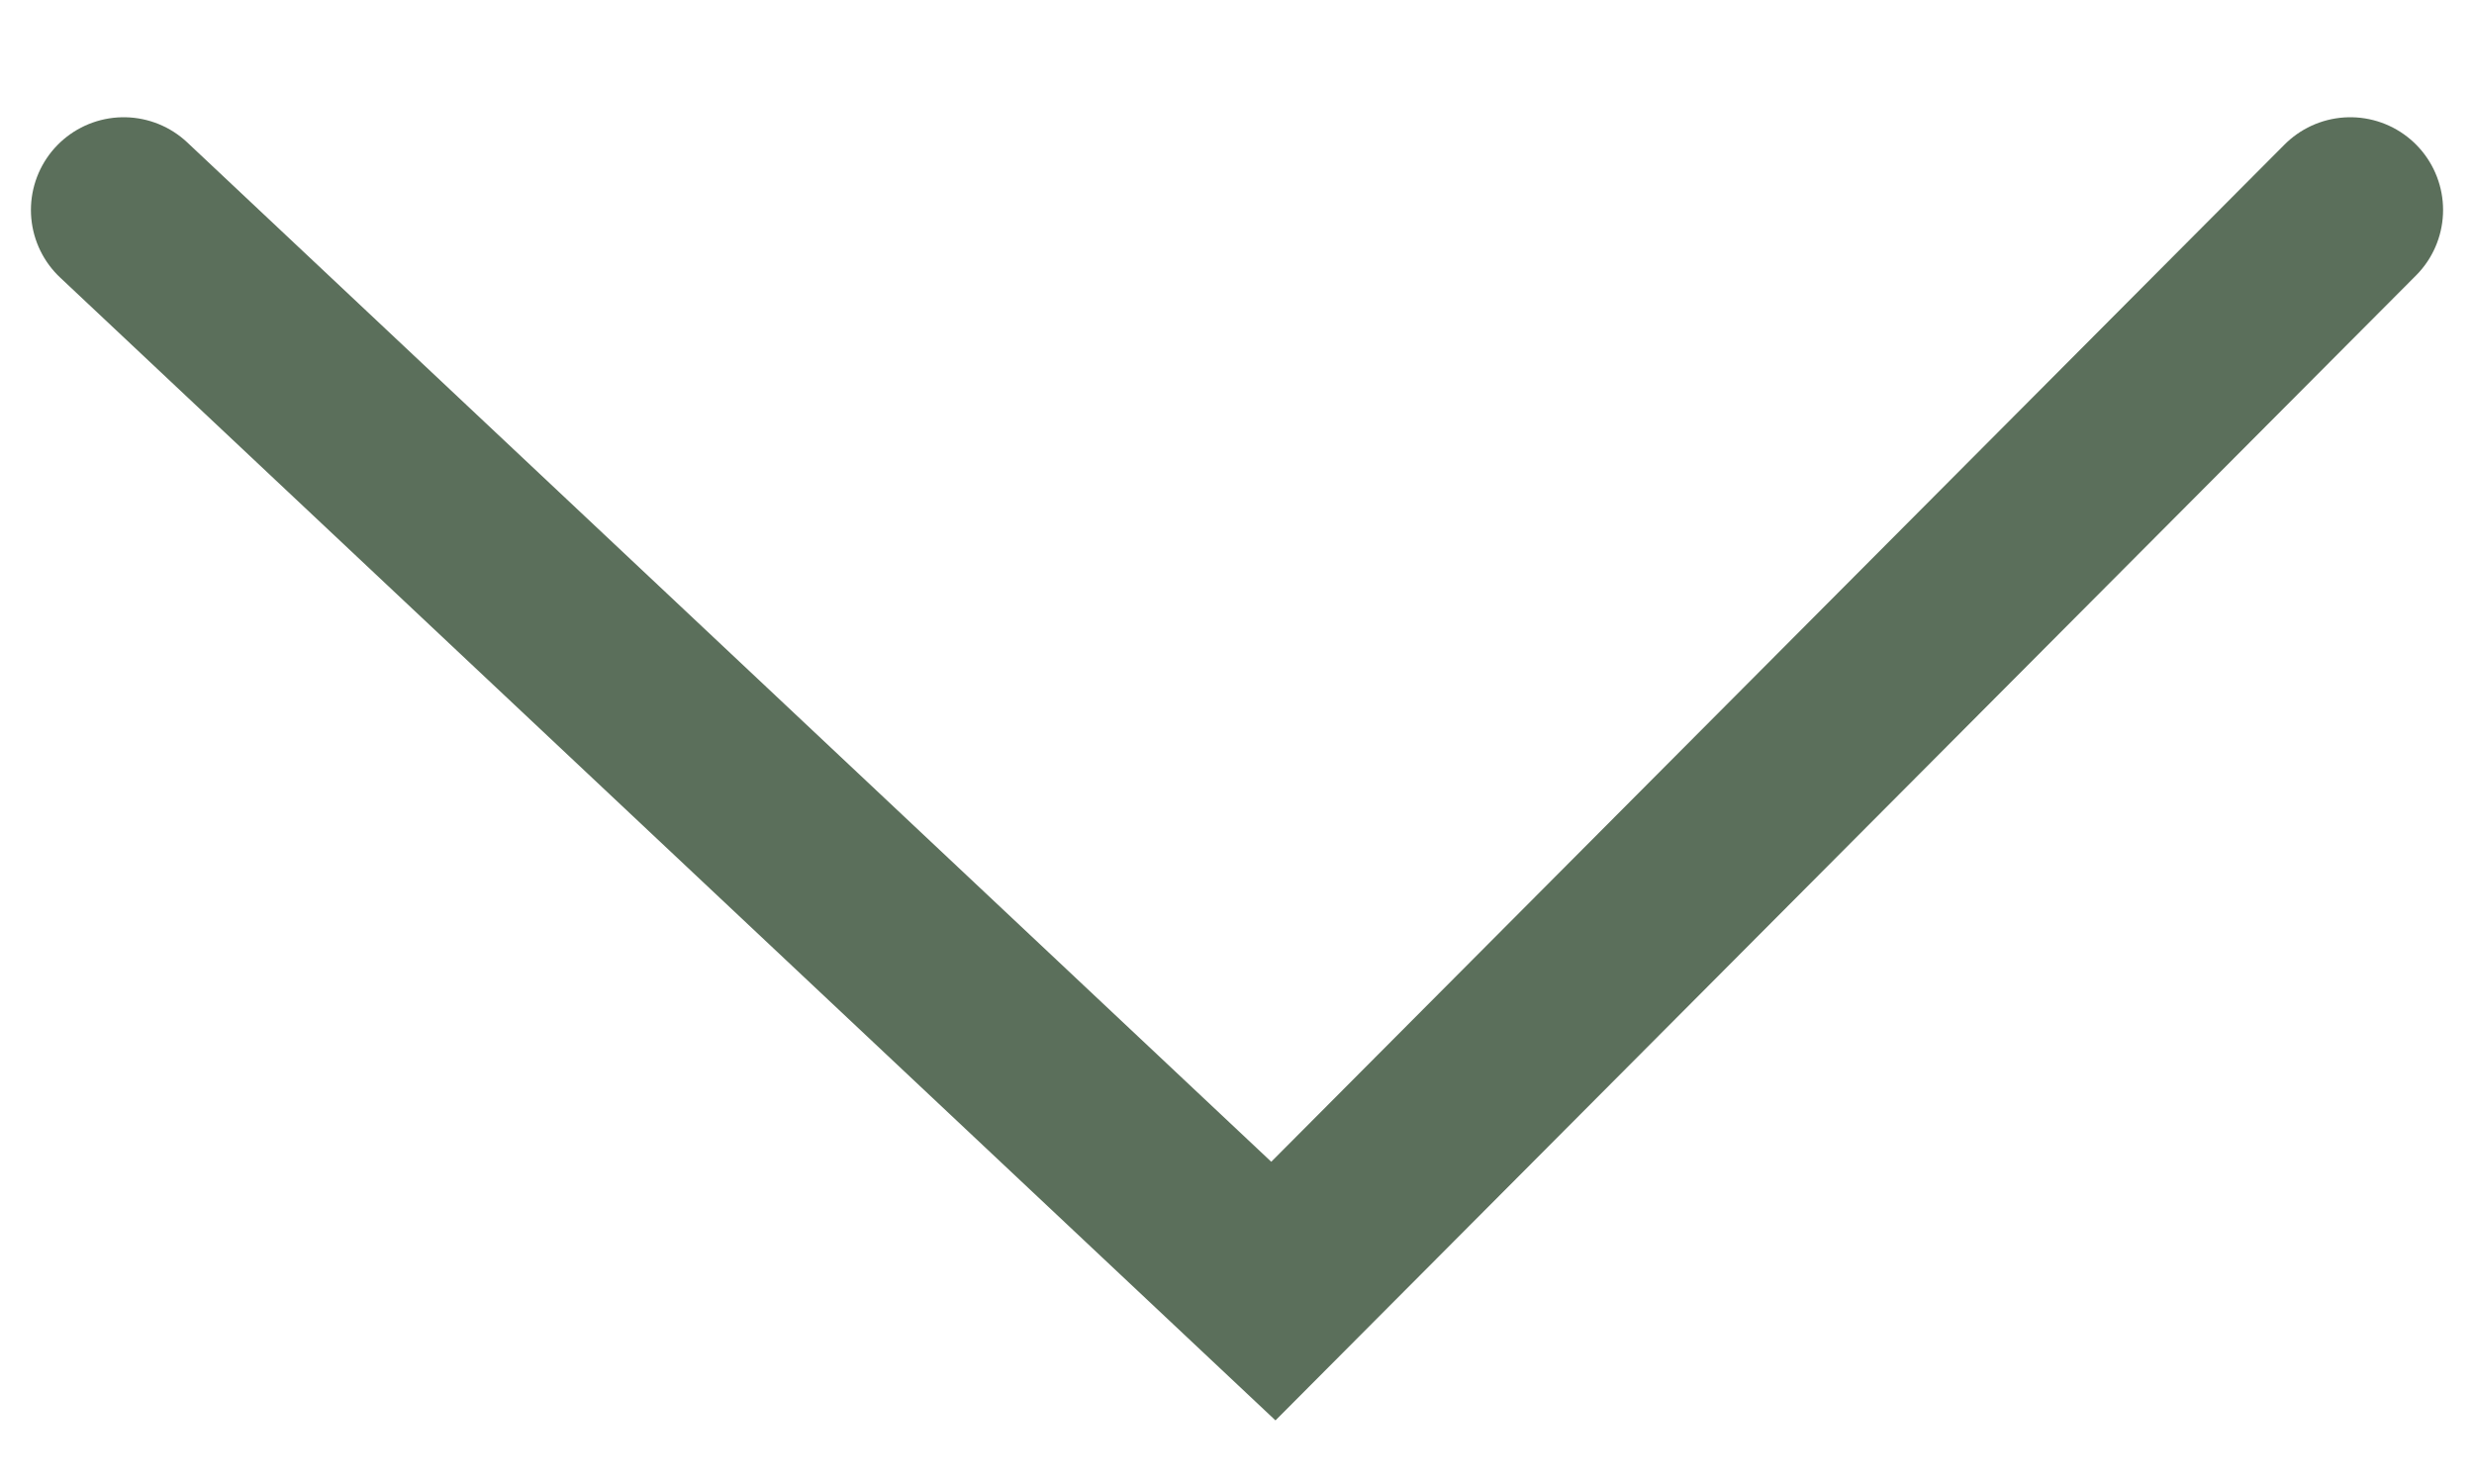 <?xml version="1.0" encoding="UTF-8"?> <svg xmlns="http://www.w3.org/2000/svg" width="20" height="12" viewBox="0 0 20 12" fill="none"><path d="M19 1.698L10.294 10.44L1 1.698" stroke="#5B6F5B" stroke-width="1.5" stroke-linecap="round"></path></svg> 